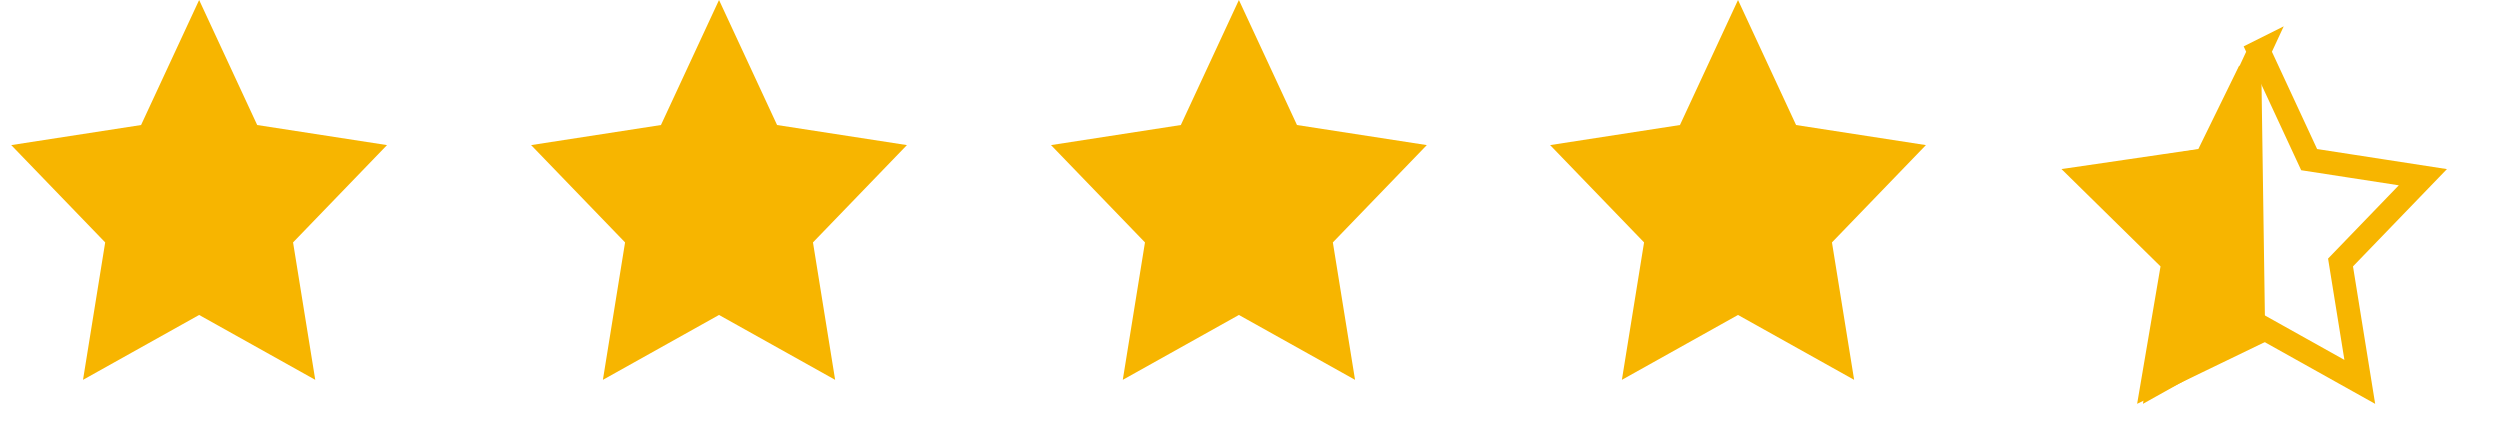 <svg xmlns="http://www.w3.org/2000/svg" width="107" height="19" viewBox="0 0 107 19">
    <g fill="none" fill-rule="evenodd">
        <path fill="#F7B500" d="M8.456 13.48L3.486 16.257 4.435 10.375.414 6.21 5.971 5.351 8.456 0 10.941 5.351 16.497 6.21 12.476 10.375 13.426 16.257zM30.707 13.48L25.737 16.257 26.686 10.375 22.665 6.21 28.222 5.351 30.707 0 33.192 5.351 38.749 6.21 34.728 10.375 35.677 16.257zM52.958 13.48L47.988 16.257 48.938 10.375 44.917 6.21 50.473 5.351 52.958 0 55.444 5.351 61 6.21 56.979 10.375 57.929 16.257zM74.32 13.48L69.35 16.257 70.299 10.375 66.278 6.21 71.835 5.351 74.32 0 76.805 5.351 82.362 6.21 78.341 10.375 79.29 16.257z" transform="translate(.067)"/>
        <path stroke="#F7B500" d="M96.62 2.214l-2.144 4.618-4.868.751 3.525 3.652-.824 5.108 4.311-2.409 4.312 2.41-.824-5.11 3.524-3.65-4.867-.752-2.145-4.618z" transform="translate(.067)"/>
        <path fill="#F7B500" stroke="#F7B500" d="M96.218 3.03l-1.863 3.805-5.122.75 3.707 3.643-.882 5.183 4.324-2.09-.164-11.292z" transform="translate(.067)"/>
    </g>
</svg>

